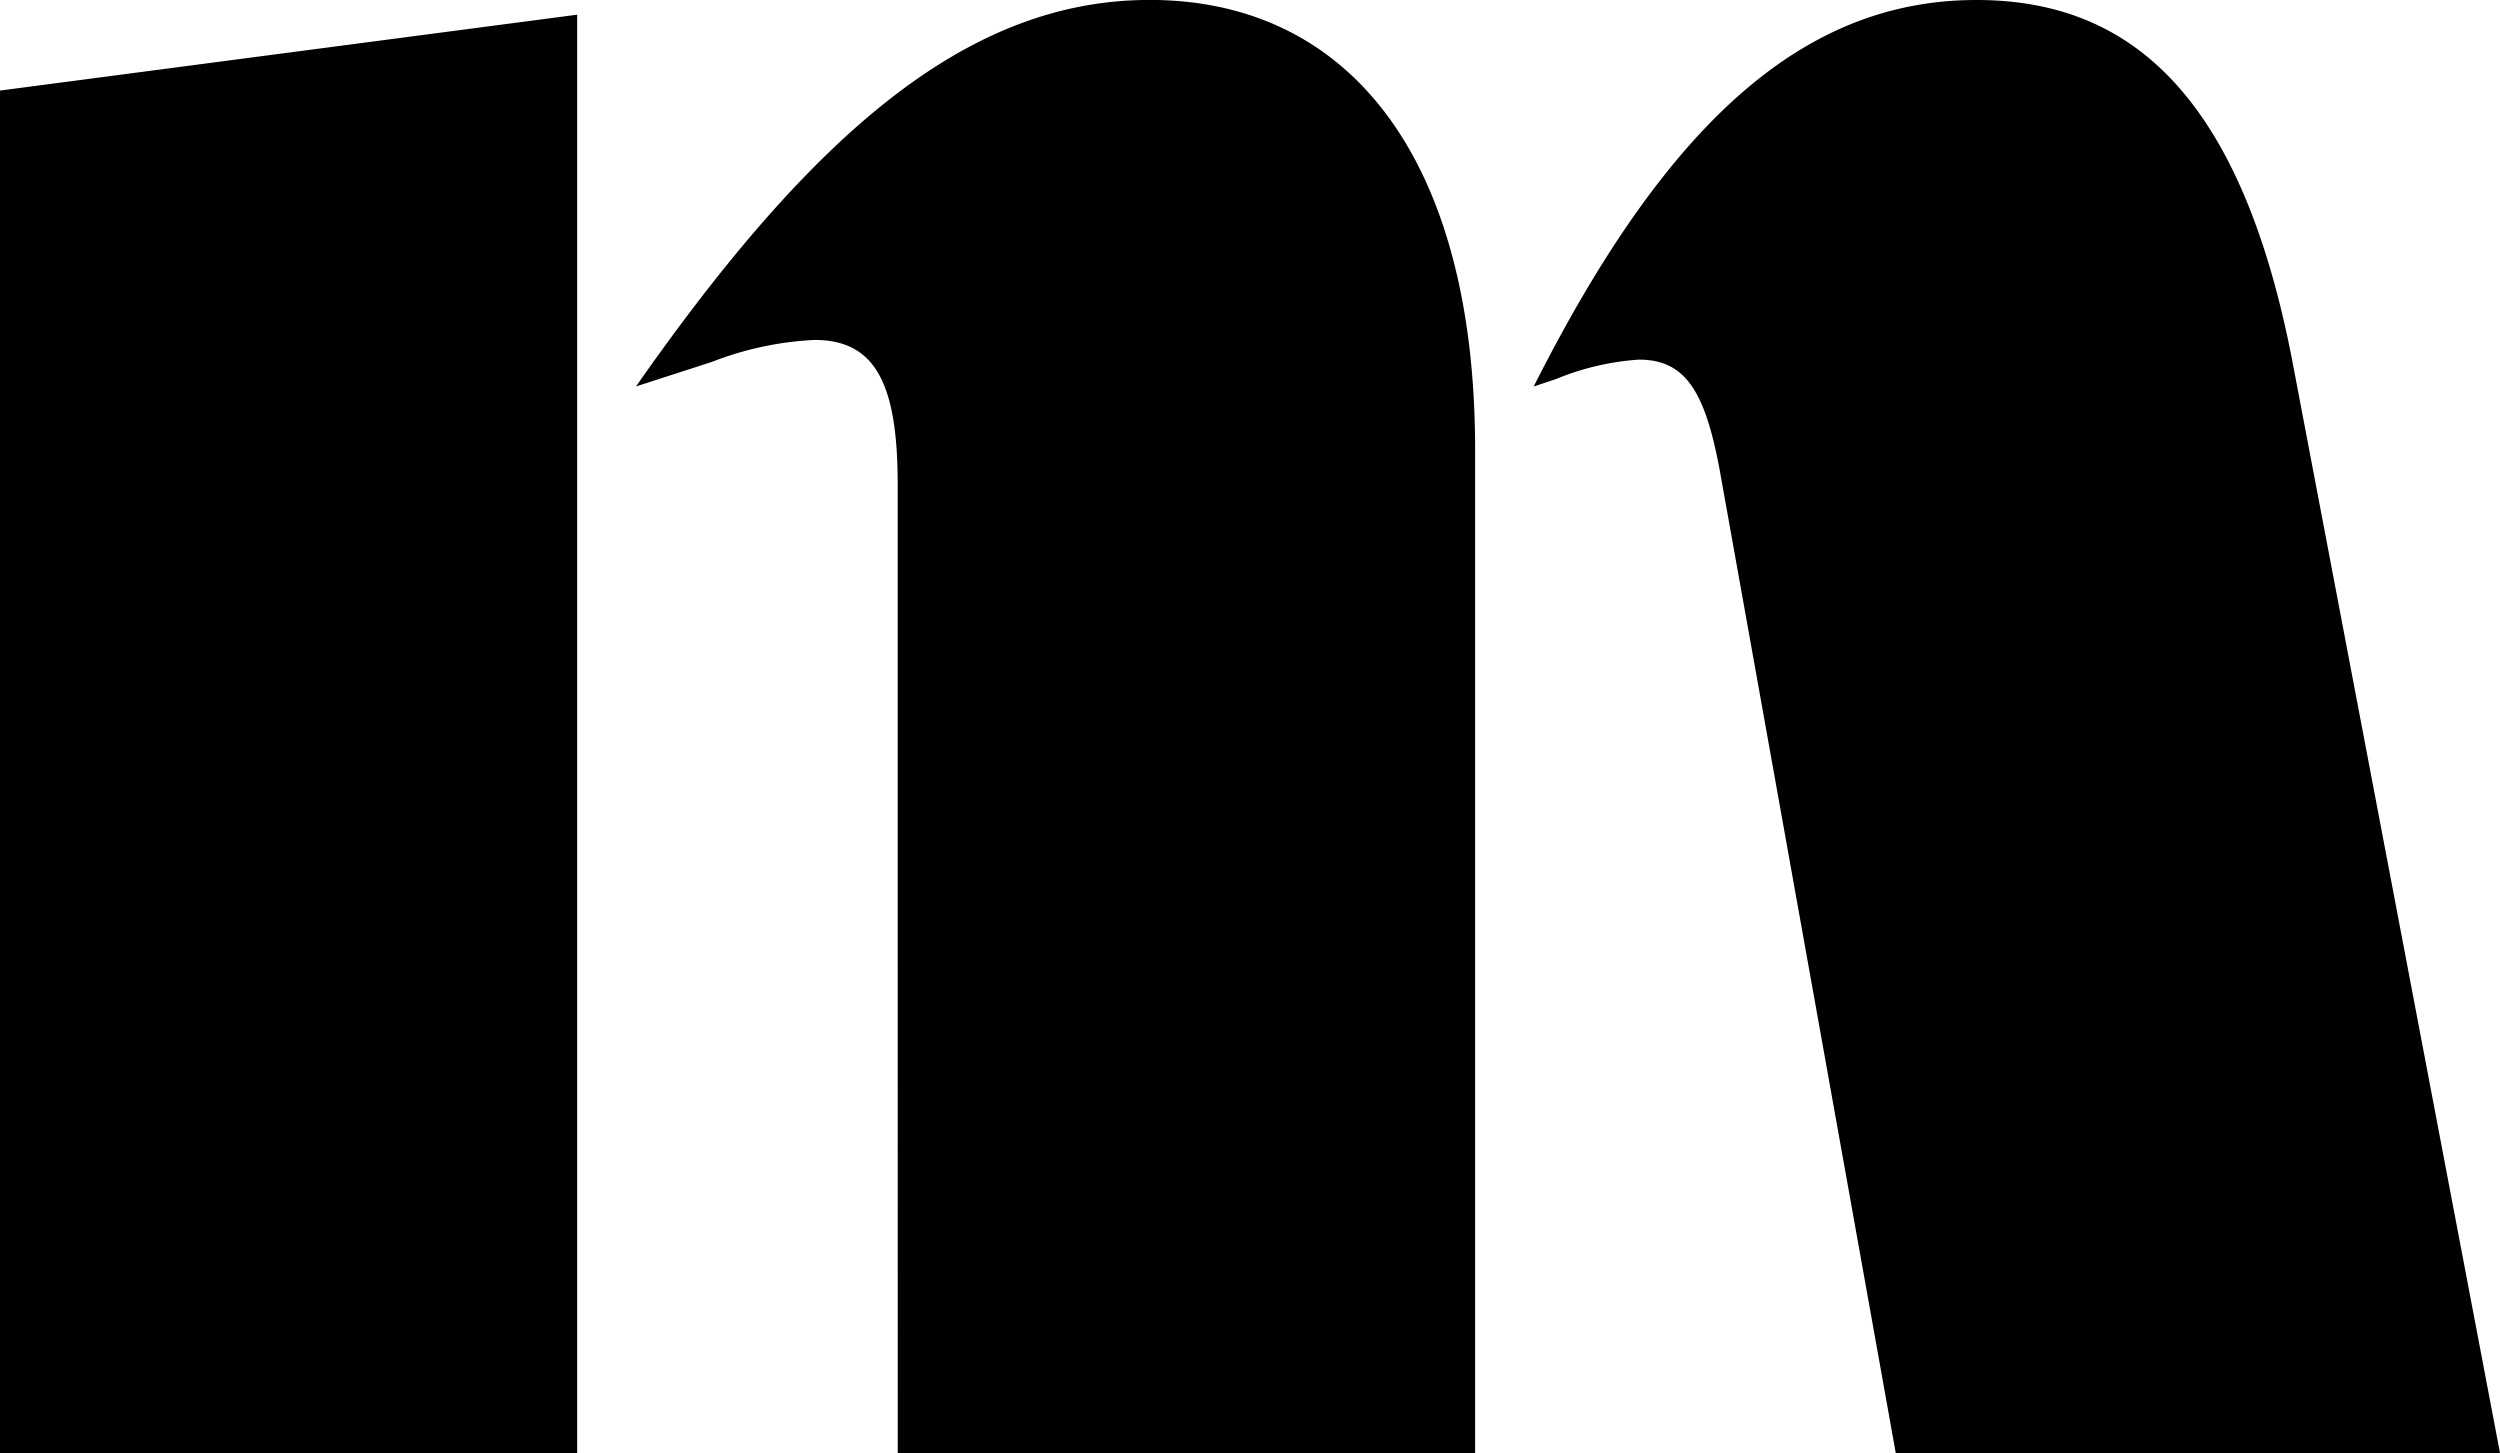 <svg xmlns="http://www.w3.org/2000/svg" width="40" height="23.248" viewBox="0 0 40 23.248">
  <g id="Group_126" data-name="Group 126" transform="translate(-744.286 -511.529)">
    <g id="Group_79" data-name="Group 79" transform="translate(744.286 511.529)">
      <path id="Path_84" data-name="Path 84" d="M-59.642-16.29c-.234-1.253-.548-1.761-1.291-1.761a4.2,4.2,0,0,0-1.332.313l-.352.117c2.153-4.267,4.345-6.184,7.085-6.184,2.466,0,4.227,1.527,5.049,5.754L-47.156-.557h-9.668Zm-13.151.234c0-1.6-.352-2.31-1.33-2.31a5.2,5.2,0,0,0-1.644.352l-1.213.392c2.9-4.149,5.363-6.184,8.22-6.184,3.17,0,5.206,2.5,5.206,7.2V-.557h-9.238Zm-14.363-6.3,9.235-1.214V-.557h-9.235Z" transform="translate(87.156 23.805)"/>
    </g>
  </g>
</svg>
